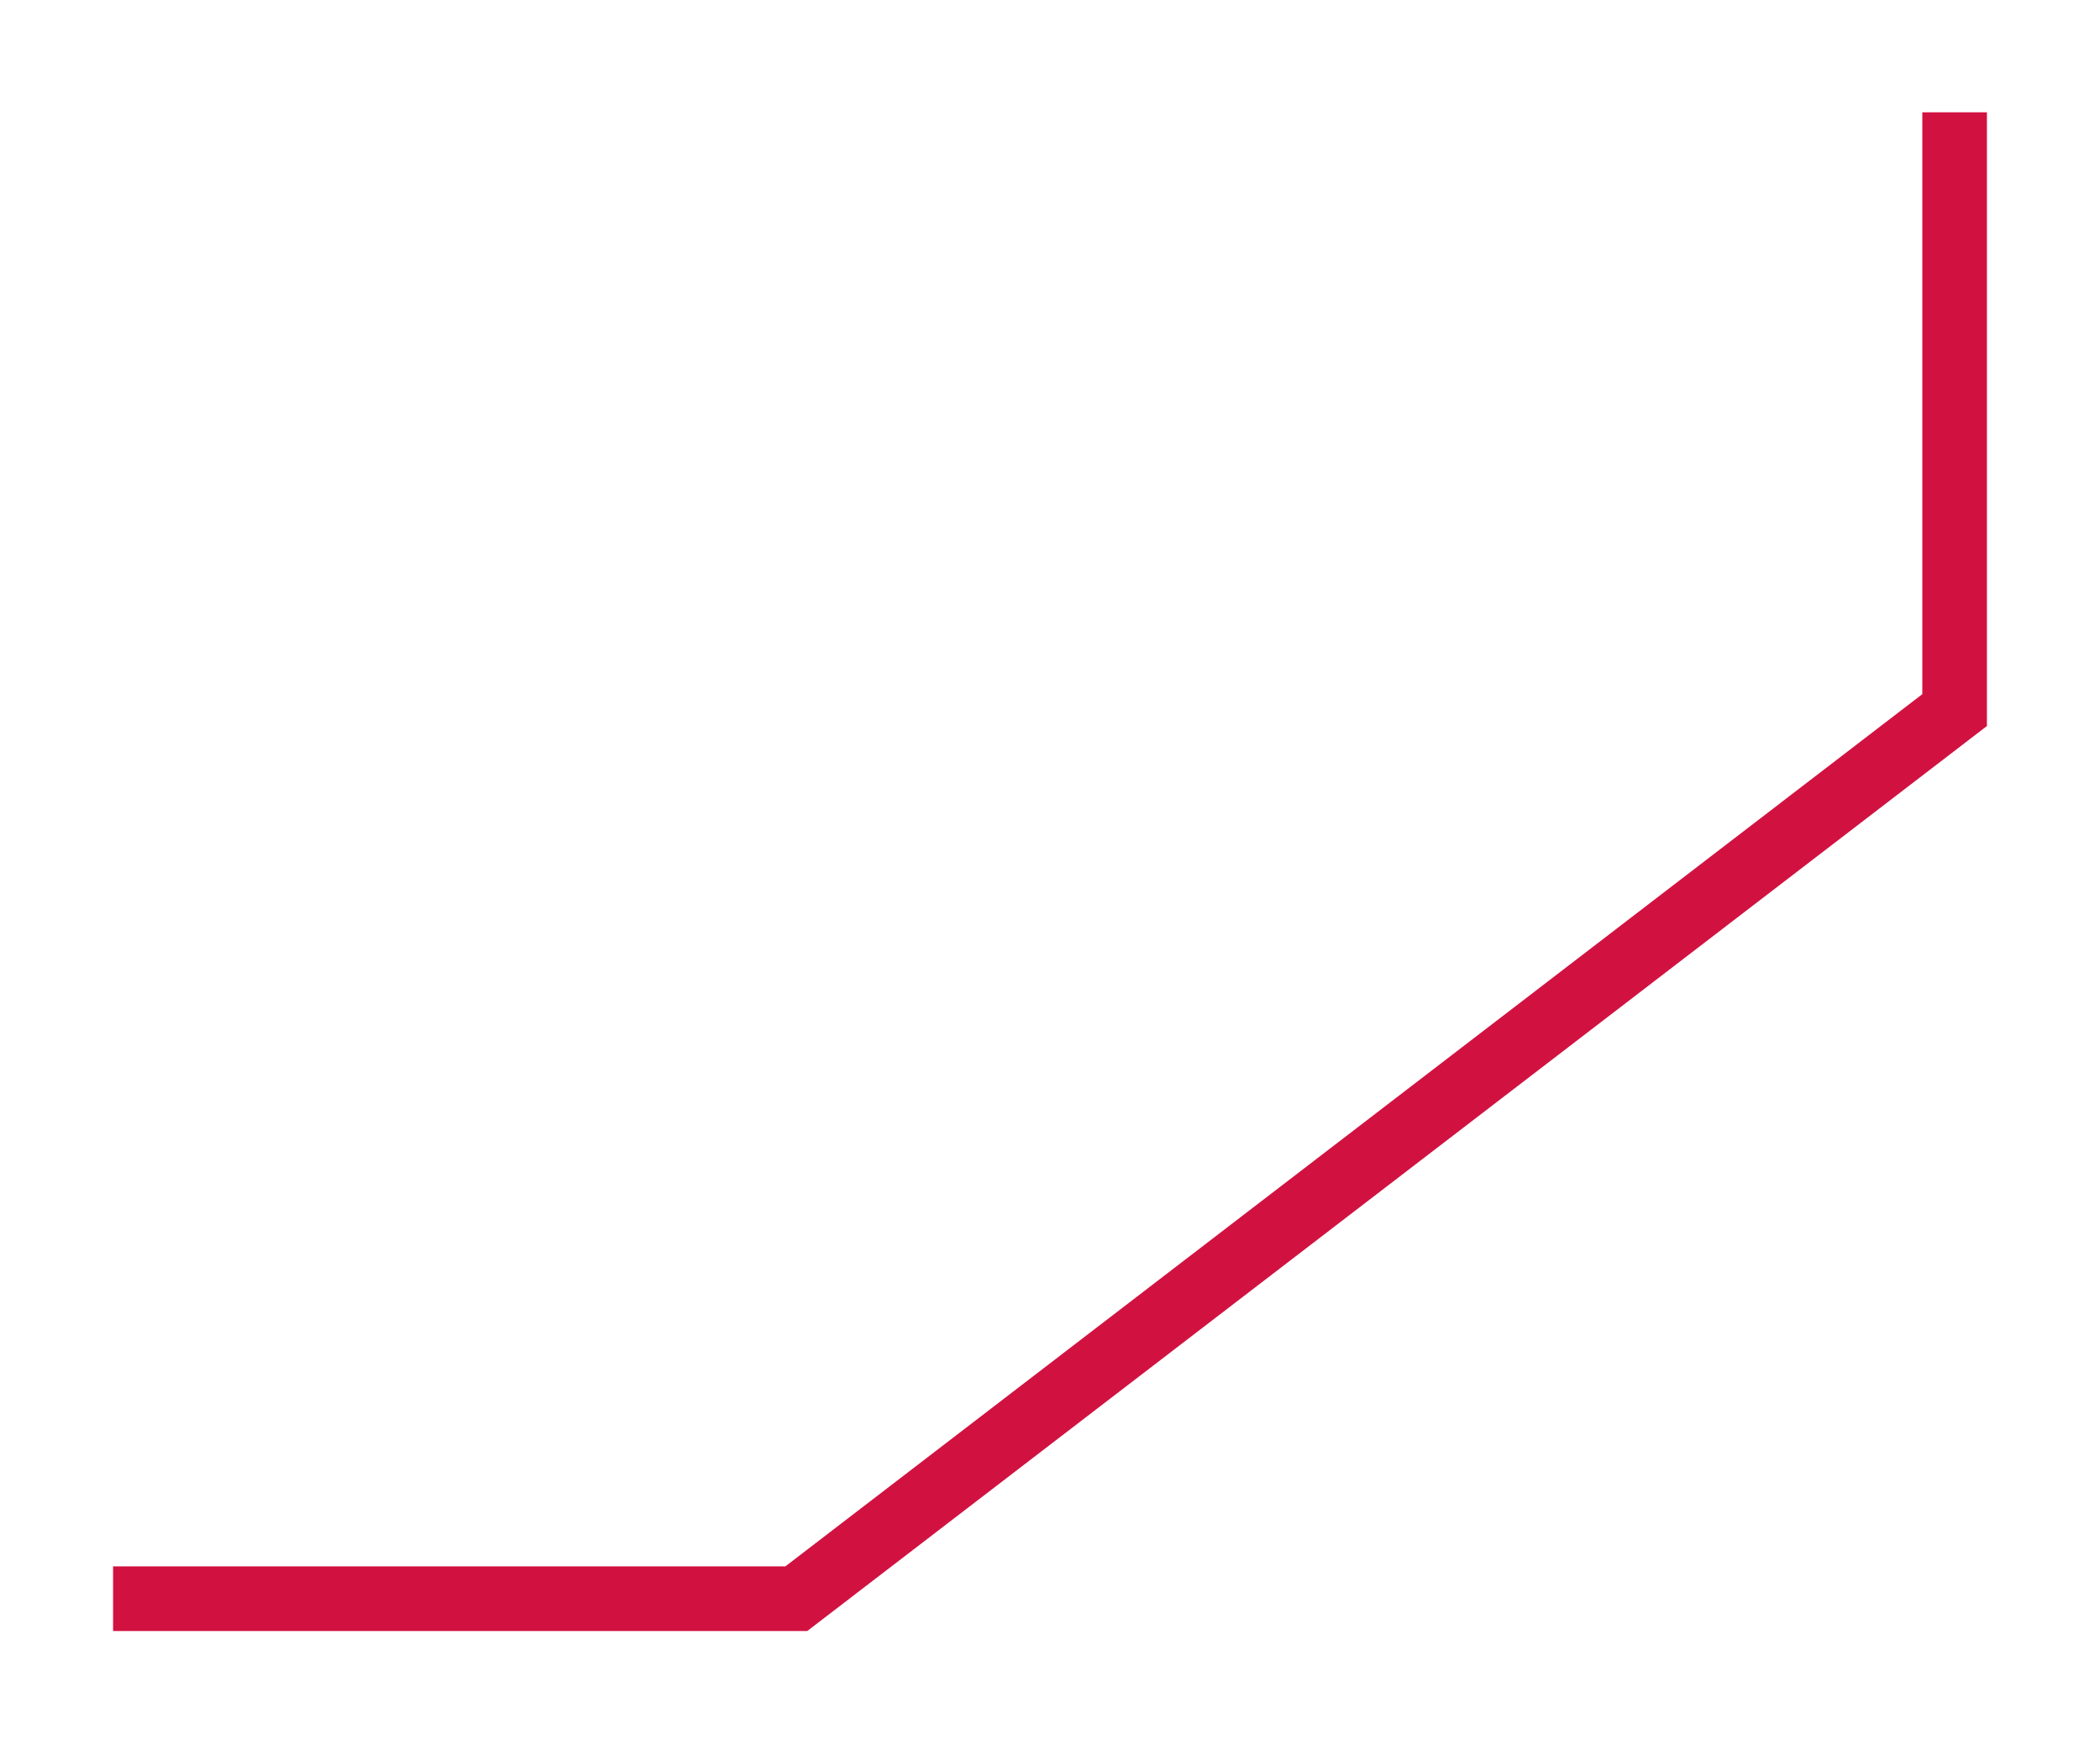 <svg width="65" height="54" viewBox="0 0 65 54" fill="none" xmlns="http://www.w3.org/2000/svg">
<g filter="url(#filter0_d_1168_1162)">
<path d="M3.5 49.475L24.647 49.475L60.5 21.975L60.5 3.475" stroke="#D11241" stroke-width="2"/>
</g>
<defs>
<filter id="filter0_d_1168_1162" x="0.5" y="0.475" width="64" height="53" filterUnits="userSpaceOnUse" color-interpolation-filters="sRGB">
<feFlood flood-opacity="0" result="BackgroundImageFix"/>
<feColorMatrix in="SourceAlpha" type="matrix" values="0 0 0 0 0 0 0 0 0 0 0 0 0 0 0 0 0 0 127 0" result="hardAlpha"/>
<feOffset/>
<feGaussianBlur stdDeviation="1.5"/>
<feComposite in2="hardAlpha" operator="out"/>
<feColorMatrix type="matrix" values="0 0 0 0 0.929 0 0 0 0 0.171 0 0 0 0 0.358 0 0 0 1 0"/>
<feBlend mode="normal" in2="BackgroundImageFix" result="effect1_dropShadow_1168_1162"/>
<feBlend mode="normal" in="SourceGraphic" in2="effect1_dropShadow_1168_1162" result="shape"/>
</filter>
</defs>
</svg>
